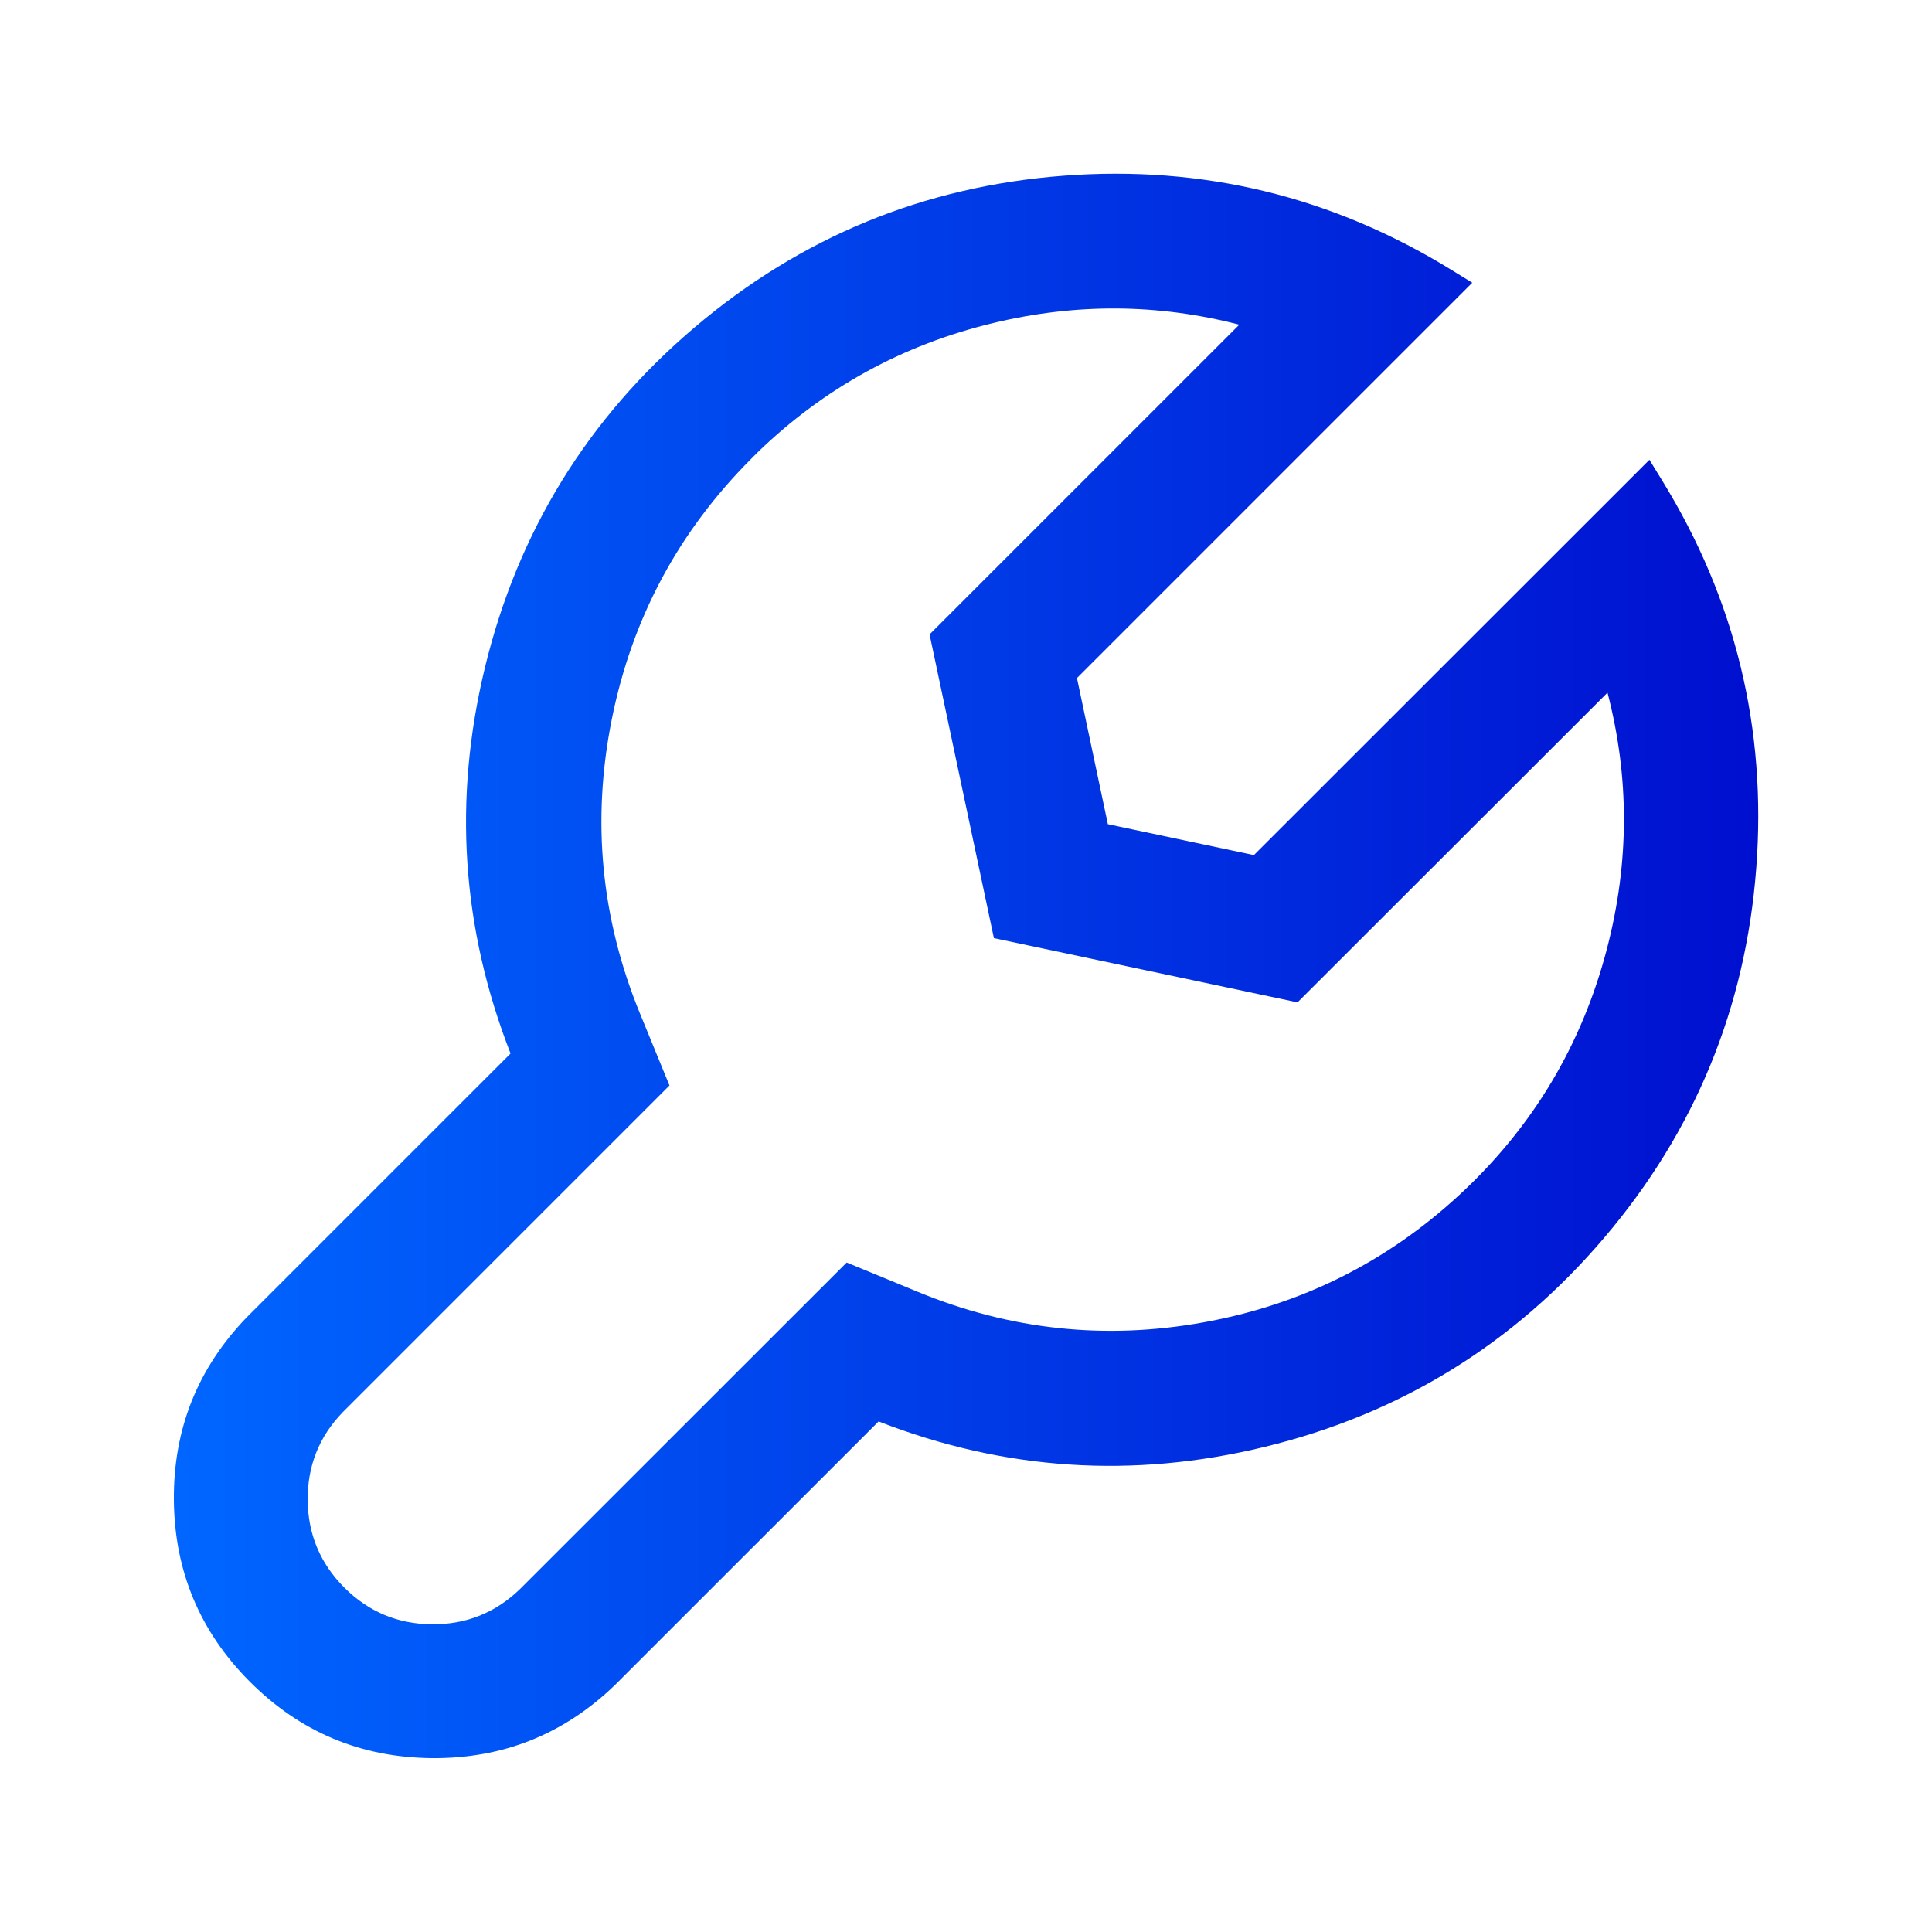 <svg xmlns="http://www.w3.org/2000/svg" xmlns:xlink="http://www.w3.org/1999/xlink" fill="none" version="1.1" width="50" height="50" viewBox="0 0 50 50"><defs><clipPath id="master_svg0_915_5755"><rect x="0" y="0" width="50" height="50" rx="0"/></clipPath><linearGradient x1="1" y1="0.5" x2="0" y2="0.5" id="master_svg1_1_9526"><stop offset="0%" stop-color="#000FCF" stop-opacity="1"/><stop offset="100%" stop-color="#0066FF" stop-opacity="1"/></linearGradient></defs><g clip-path="url(#master_svg0_915_5755)"><g><path d="M27.523,4.548Q22.108,4.961,17.969,8.479Q13.83,11.996,12.55,17.275Q11.31,22.39,13.213,27.265L6.39,34.088Q4.476,36.069,4.5,38.824Q4.524,41.579,6.472,43.528Q8.421,45.476,11.176,45.5Q13.931,45.524,15.919,43.604L22.738,36.787Q27.613,38.688,32.727,37.446Q38.004,36.165,41.521,32.028Q45.037,27.89,45.451,22.476Q45.865,17.062,43.018,12.438L42.687,11.899L32.451,22.13L28.671,21.33L27.871,17.548L38.102,7.317L37.563,6.985Q32.939,4.136,27.523,4.548ZM19.606,11.708L19.448,11.867Q16.617,14.696,15.832,18.62Q15.046,22.544,16.569,26.245L17.326,28.092L8.867,36.551Q7.952,37.499,7.963,38.825Q7.975,40.15,8.912,41.088Q9.85,42.025,11.176,42.037Q12.501,42.048,13.455,41.127L21.912,32.674L23.756,33.434Q27.33,34.909,31.135,34.225Q34.94,33.542,37.777,30.916Q40.614,28.29,41.589,24.549Q42.458,21.212,41.602,17.926L33.58,25.941L25.722,24.279L24.057,16.418L32.073,8.403Q28.918,7.586,25.703,8.36Q22.19,9.206,19.606,11.708Z" fill-rule="evenodd" fill="url(#master_svg1_1_9526)" fill-opacity="1"/></g></g></svg>